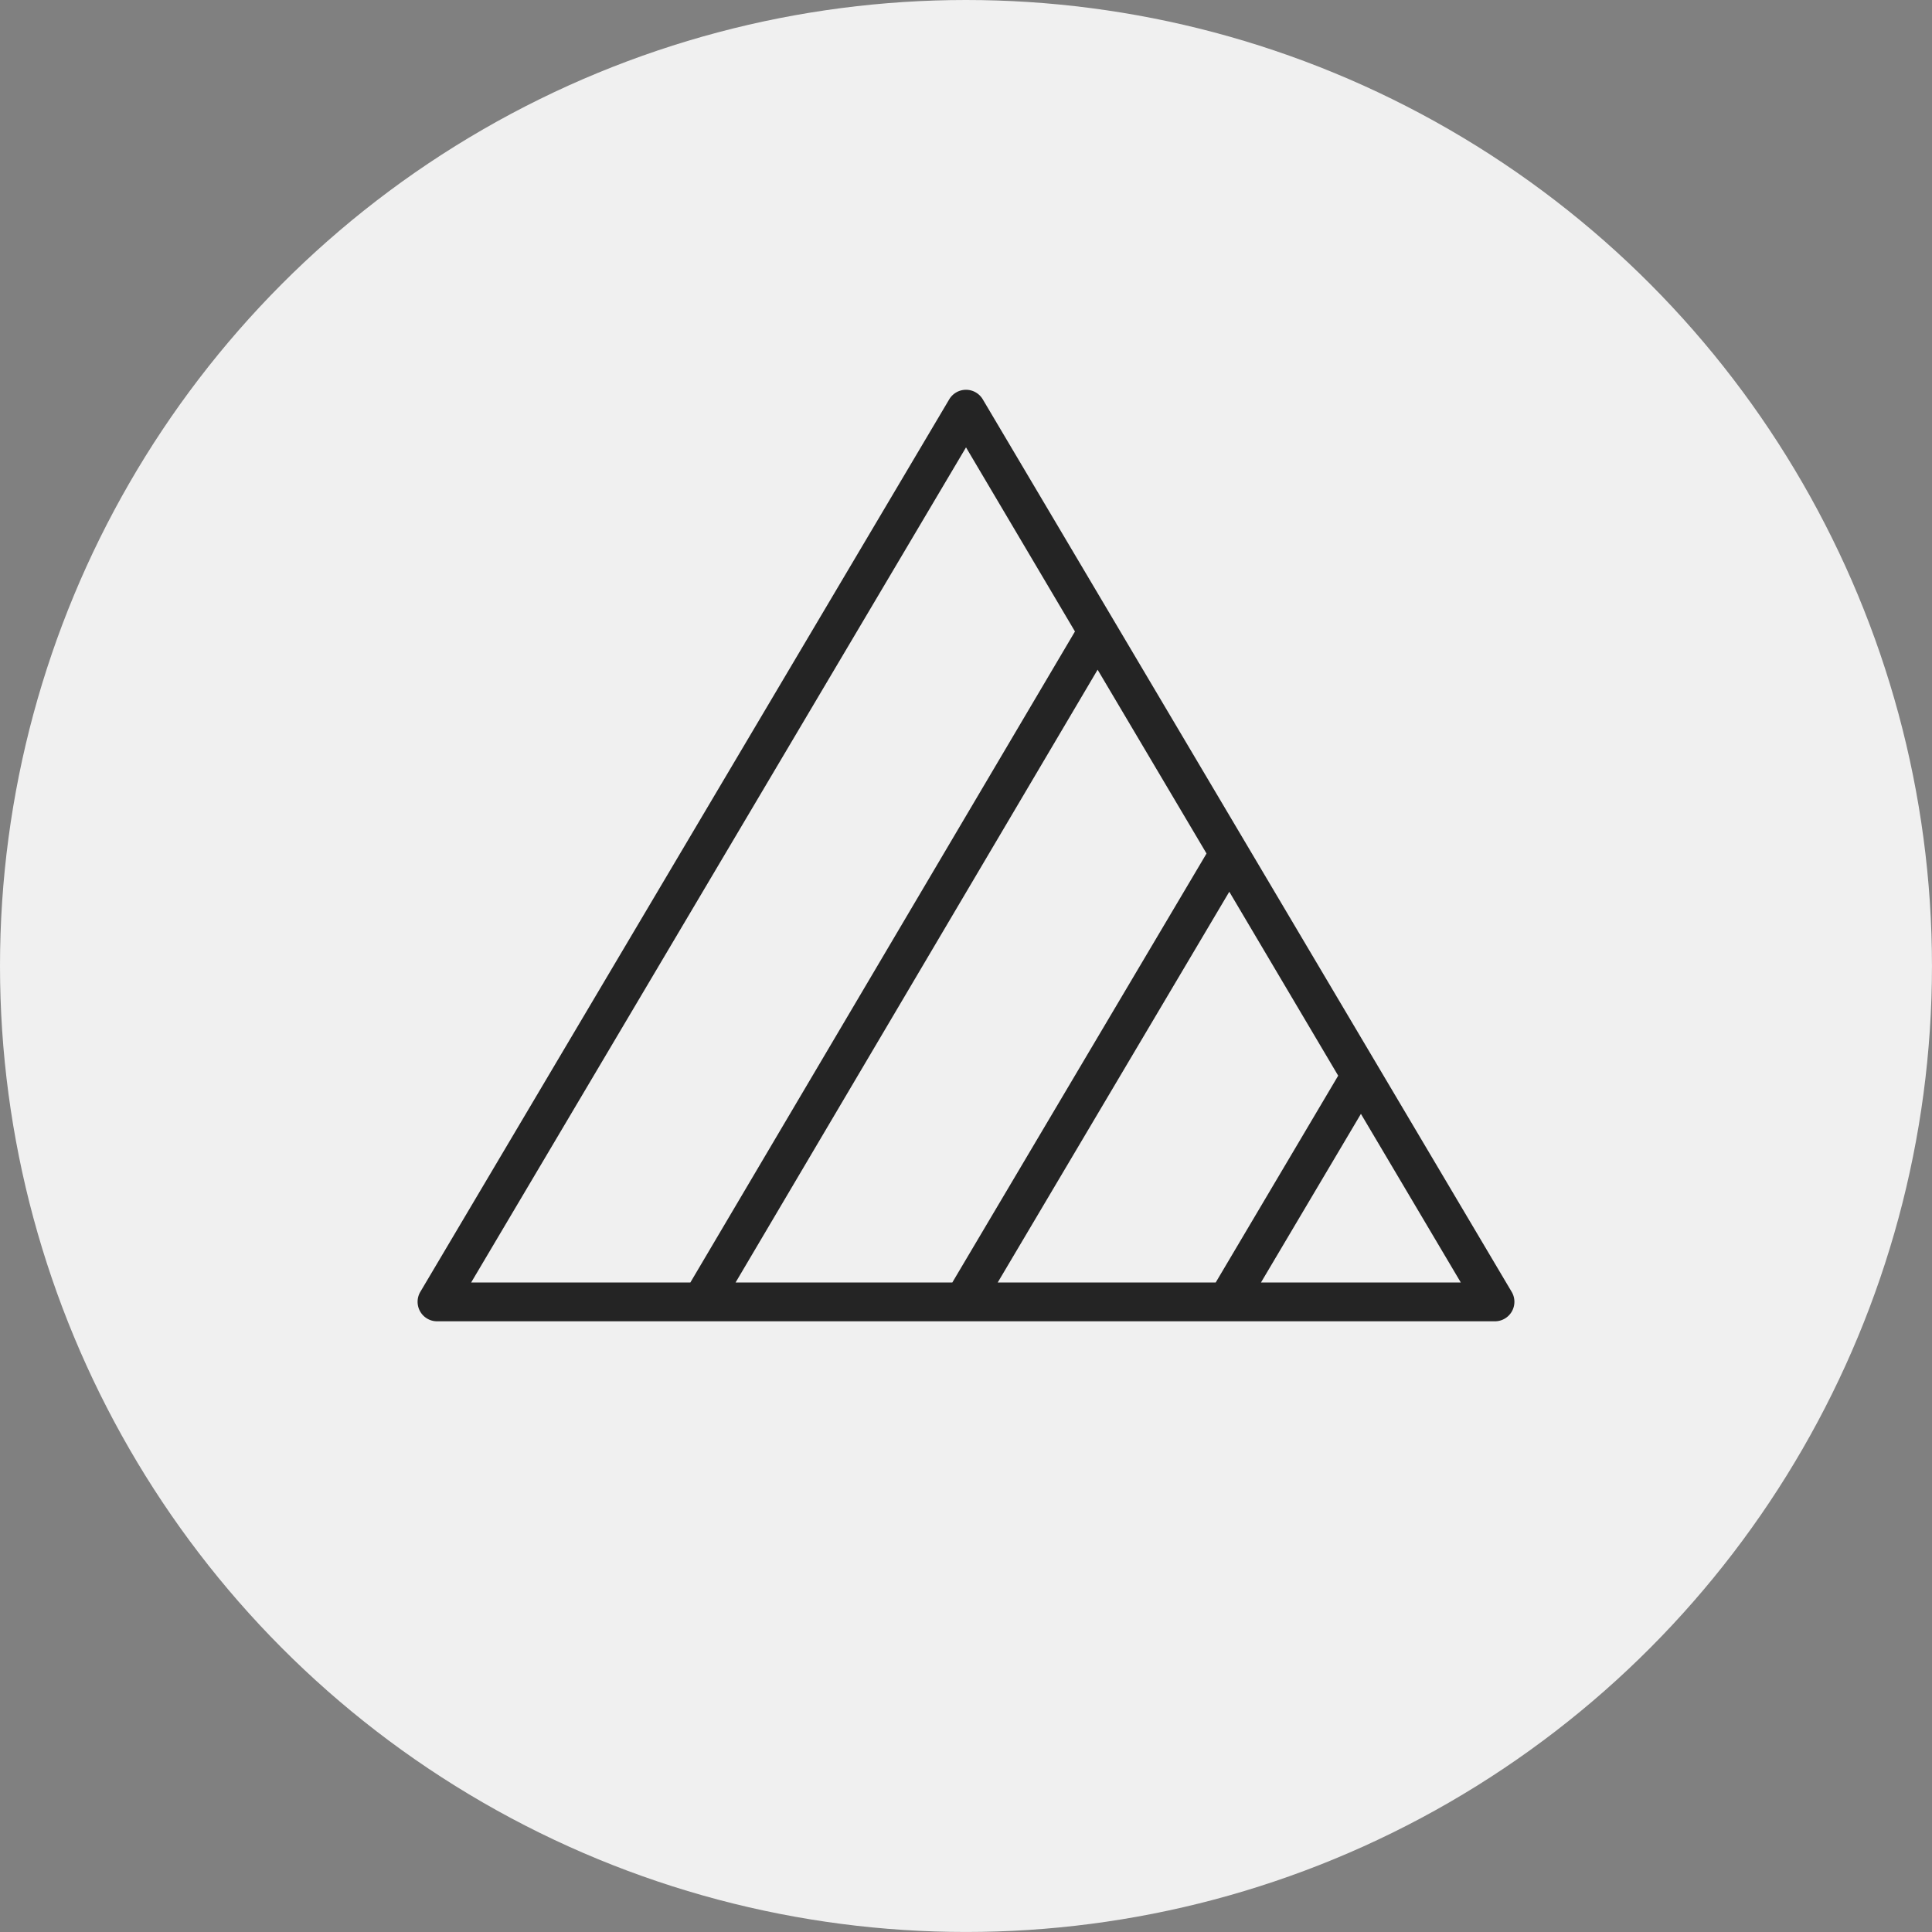 <?xml version="1.0" encoding="UTF-8"?> <svg xmlns="http://www.w3.org/2000/svg" id="Слой_1" data-name="Слой 1" viewBox="0 0 699.99 699.99"><rect x="0" y="0" width="699.99" height="699.99" fill="#808080" stroke="none"/> <defs> <style>.cls-1{fill:#f0f0f0;}.cls-2{fill:#242424;stroke:#242424;stroke-miterlimit:10;stroke-width:2.13px;fill-rule:evenodd;}</style> </defs> <circle class="cls-1" cx="349.99" cy="349.99" r="349.99"></circle> <path class="cls-2" d="M355.15,145.22,546.82,468.66a6,6,0,0,1-5.16,9H158.32a6,6,0,0,1-5.15-9L344.84,145.22a6,6,0,0,1,10.31,0ZM493.08,401.48,455,465.73h76.14Zm-7-11.75L445.39,321,359.62,465.72h81.46Zm-47.7-80.49-40.7-68.69L264.65,465.72h81Zm-47.67-80.45L350,160,168.84,465.72h81.9Z"></path> </svg> 